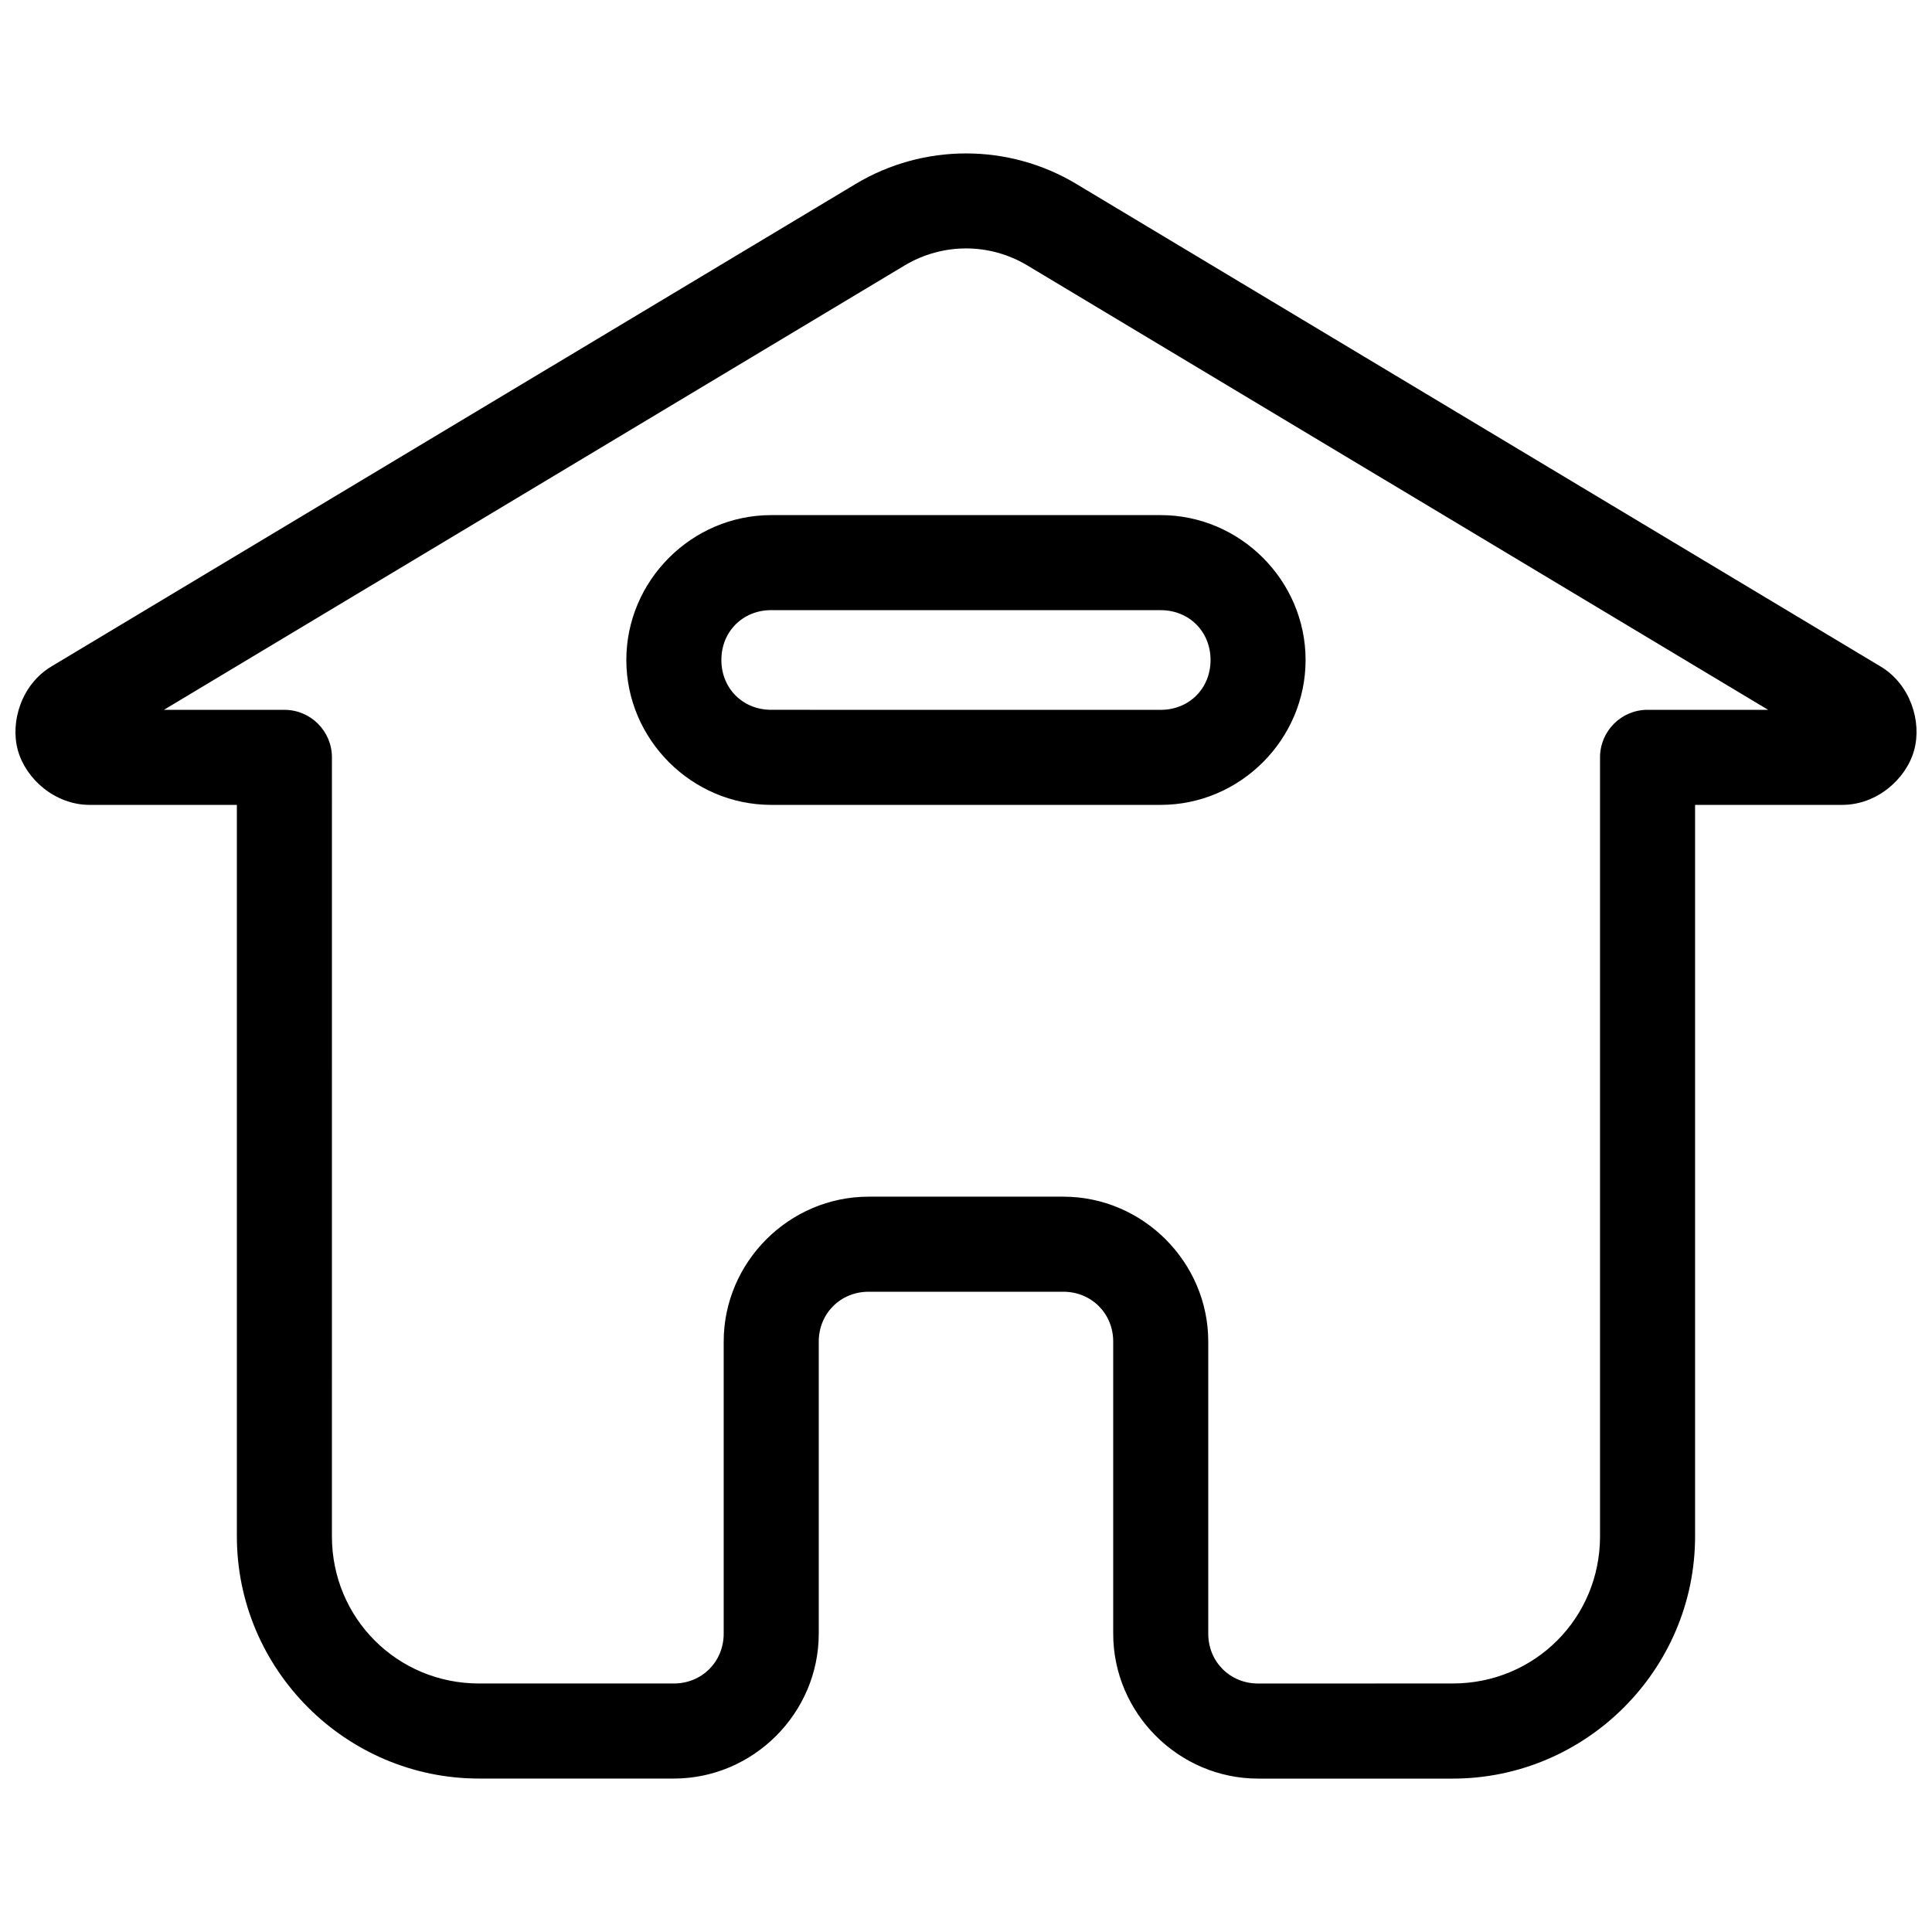 <?xml version="1.0" encoding="UTF-8"?>
<!-- Uploaded to: SVG Repo, www.svgrepo.com, Generator: SVG Repo Mixer Tools -->
<svg width="800px" height="800px" version="1.1" viewBox="144 144 512 512" xmlns="http://www.w3.org/2000/svg">
 <defs>
  <clipPath id="a">
   <path d="m148.09 184h503.81v432h-503.81z"/>
  </clipPath>
 </defs>
 <g clip-path="url(#a)">
  <path d="m400 184.66c-10.129 0-20.254 2.695-29.246 8.09l-213.15 127.88c-7.848 4.711-10.977 14.582-8.867 22.207 2.113 7.629 9.867 14.465 19.02 14.465h39.016v193.84c0 35.309 28.887 64.195 64.195 64.195h51.605c21.062 0 38.406-17.344 38.406-38.406v-77.398c0-7.445 5.773-13.207 13.215-13.207h51.602c7.445 0 13.215 5.762 13.215 13.207v77.41c0 21.062 17.344 38.406 38.406 38.406h51.59c35.309-0.004 64.207-28.895 64.207-64.207v-193.84h39.016c9.152 0 16.918-6.836 19.031-14.465 2.113-7.629-1.016-17.488-8.867-22.199l-213.15-127.89c-8.992-5.394-19.117-8.09-29.246-8.09zm0 25.172c5.633 0 11.262 1.512 16.285 4.527l196.28 117.75h-31.941v-0.004c-6.957 0.004-12.594 5.641-12.598 12.598v206.43c0 21.695-17.32 39.004-39.016 39.004l-51.59 0.012c-7.449 0-13.219-5.766-13.219-13.215v-77.41c0-21.059-17.348-38.395-38.406-38.395h-51.602c-21.059 0-38.406 17.336-38.406 38.395v77.402c0 7.449-5.766 13.215-13.215 13.215h-51.602c-21.695 0-39.008-17.312-39.008-39.004l0.004-206.43c0-6.957-5.641-12.594-12.598-12.594h-31.93l196.27-117.75c5.023-3.012 10.652-4.527 16.285-4.527z" fill-rule="evenodd"/>
 </g>
 <path d="m348.38 280.51c-21.055 0-38.395 17.34-38.395 38.395 0 21.055 17.34 38.395 38.395 38.395h103.22c21.055 0 38.395-17.34 38.395-38.395 0-21.055-17.34-38.395-38.395-38.395zm0 25.191h103.22c7.535 0 13.207 5.672 13.207 13.207s-5.672 13.207-13.207 13.207l-103.22-0.008c-7.535 0-13.207-5.672-13.207-13.207 0-7.535 5.672-13.207 13.207-13.207z" fill-rule="evenodd"/>
</svg>